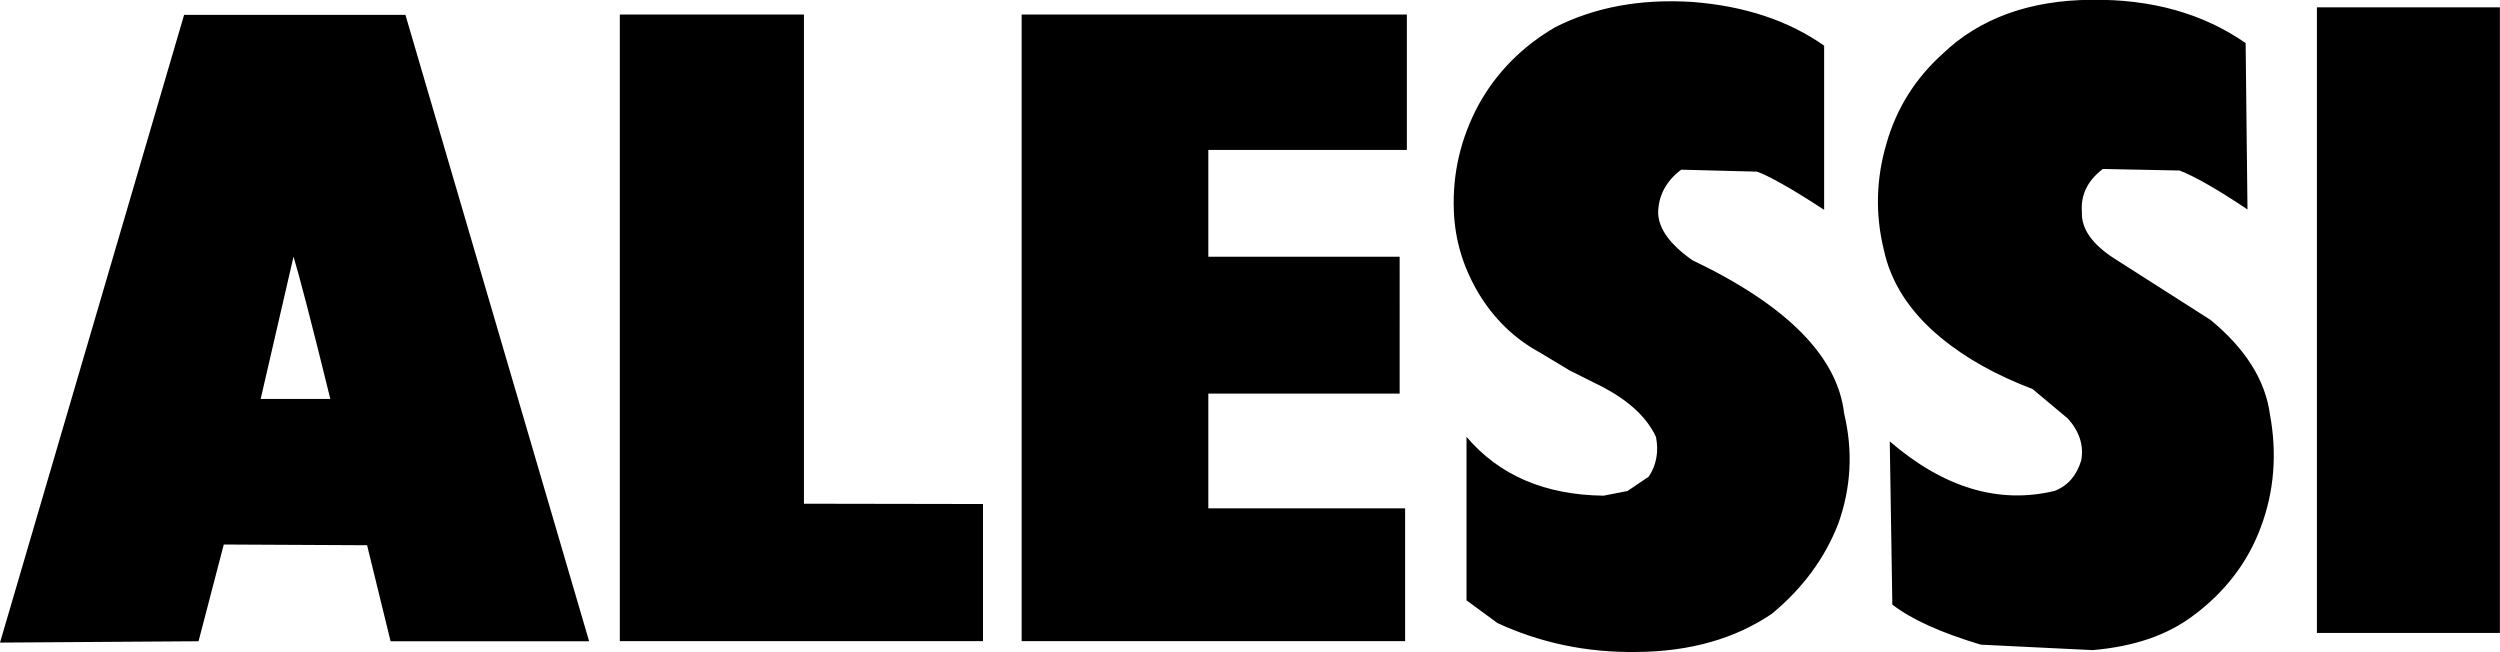 <?xml version="1.0" encoding="utf-8"?>
<!-- Generator: Adobe Illustrator 27.0.0, SVG Export Plug-In . SVG Version: 6.00 Build 0)  -->
<svg version="1.1" id="Layer_1" xmlns="http://www.w3.org/2000/svg" xmlns:xlink="http://www.w3.org/1999/xlink" x="0px" y="0px"
	 viewBox="0 0 2426.5 632.9" style="enable-background:new 0 0 2426.5 632.9;" xml:space="preserve">
<style type="text/css">
	.st0{fill-rule:evenodd;clip-rule:evenodd;}
</style>
<g>
	<path class="st0" d="M954.1,489.2v133.1H601.6V14.1h178.7v474.8L954.1,489.2z M991.6,14.1h373.9v131.4h-192.7v103.7h185.7V382
		h-185.7v111.4h191v128.9H991.6V14.1z M571.8,622.4H379.1l-22.8-93.2l-139.1-0.7l-24.5,93.9L0,623.7L178.7,14.4h214.8L571.8,622.4z
		 M253,387.2l31.9-138.1c5.3,17.5,17.5,63.8,35.7,138.1H253z M2041,164c-14.7,11.2-21.7,25.2-20.3,42c-0.7,15.8,9.8,30.8,30.8,44.5
		l93.9,59.9c34,28,53.3,58.5,57.8,91.8c7,37.8,4.2,74.7-8.8,109.3c-12.6,34.3-35,63.4-65.9,86.2c-25.2,18.9-57.1,29.8-97.4,33.3
		l-108.6-5.3c-38.6-11.6-67.3-24.5-85.8-38.9l-2.5-158.4c51.9,44.8,105.8,61.3,160.2,48c13.3-5.3,21.3-15.4,25.6-29.4
		c2.8-14.4-1.8-28.4-12.9-40.7l-34.3-28.7c-35-13.3-64.8-29.8-89.3-50.1c-30.5-25.2-48.4-54-55-84.8c-8.8-35.7-7.3-70.1,2.5-103.4
		c9.8-34.3,28-63.1,54.3-86.9c36.1-34.7,84.8-52.2,144.7-52.6c58.5-0.7,108.3,13.3,149.6,42l1.8,161.5
		c-28.7-19.3-50.8-31.9-65.9-37.8L2041,164L2041,164z M2248.8,7.1h177.6v607.2h-177.6V7.1z M1631.8,164.7
		c-14.7,10.9-22.4,25.6-22.4,42.4c0.7,15.4,11.9,30.5,33.3,45.5c91.8,43.8,140.9,93.6,147.2,148.6c8.8,36.8,6.7,72.2-5.6,106.9
		c-13,33.6-34.7,63-64.5,87.6c-35,23.8-78.8,36.8-131.4,37.1c-48.4,0.7-93.2-8.8-134.9-28l-30.1-22.1V424
		c31.5,37.1,75.7,56.4,133.1,57.1l23.1-4.5l20.7-14c7.4-11.2,9.8-24.2,7-38.5c-8.8-18.9-25.9-34.7-50.8-48l-32.9-16.5l-29.1-17.5
		c-24.5-13.3-44.5-32.6-59.6-57.8c-14.7-24.9-22.8-51.2-23.8-79.9c-1.4-36.8,7-70.8,23.8-102.3c17.5-31.9,42.7-57.1,74.6-75.7
		c38.2-19.3,82.3-27.7,133.1-24.5c50.5,3.9,92.9,17.9,127.9,42.4v159.4c-31.9-21-54.3-33.3-65.2-37.1L1631.8,164.7L1631.8,164.7z"/>
</g>
</svg>
